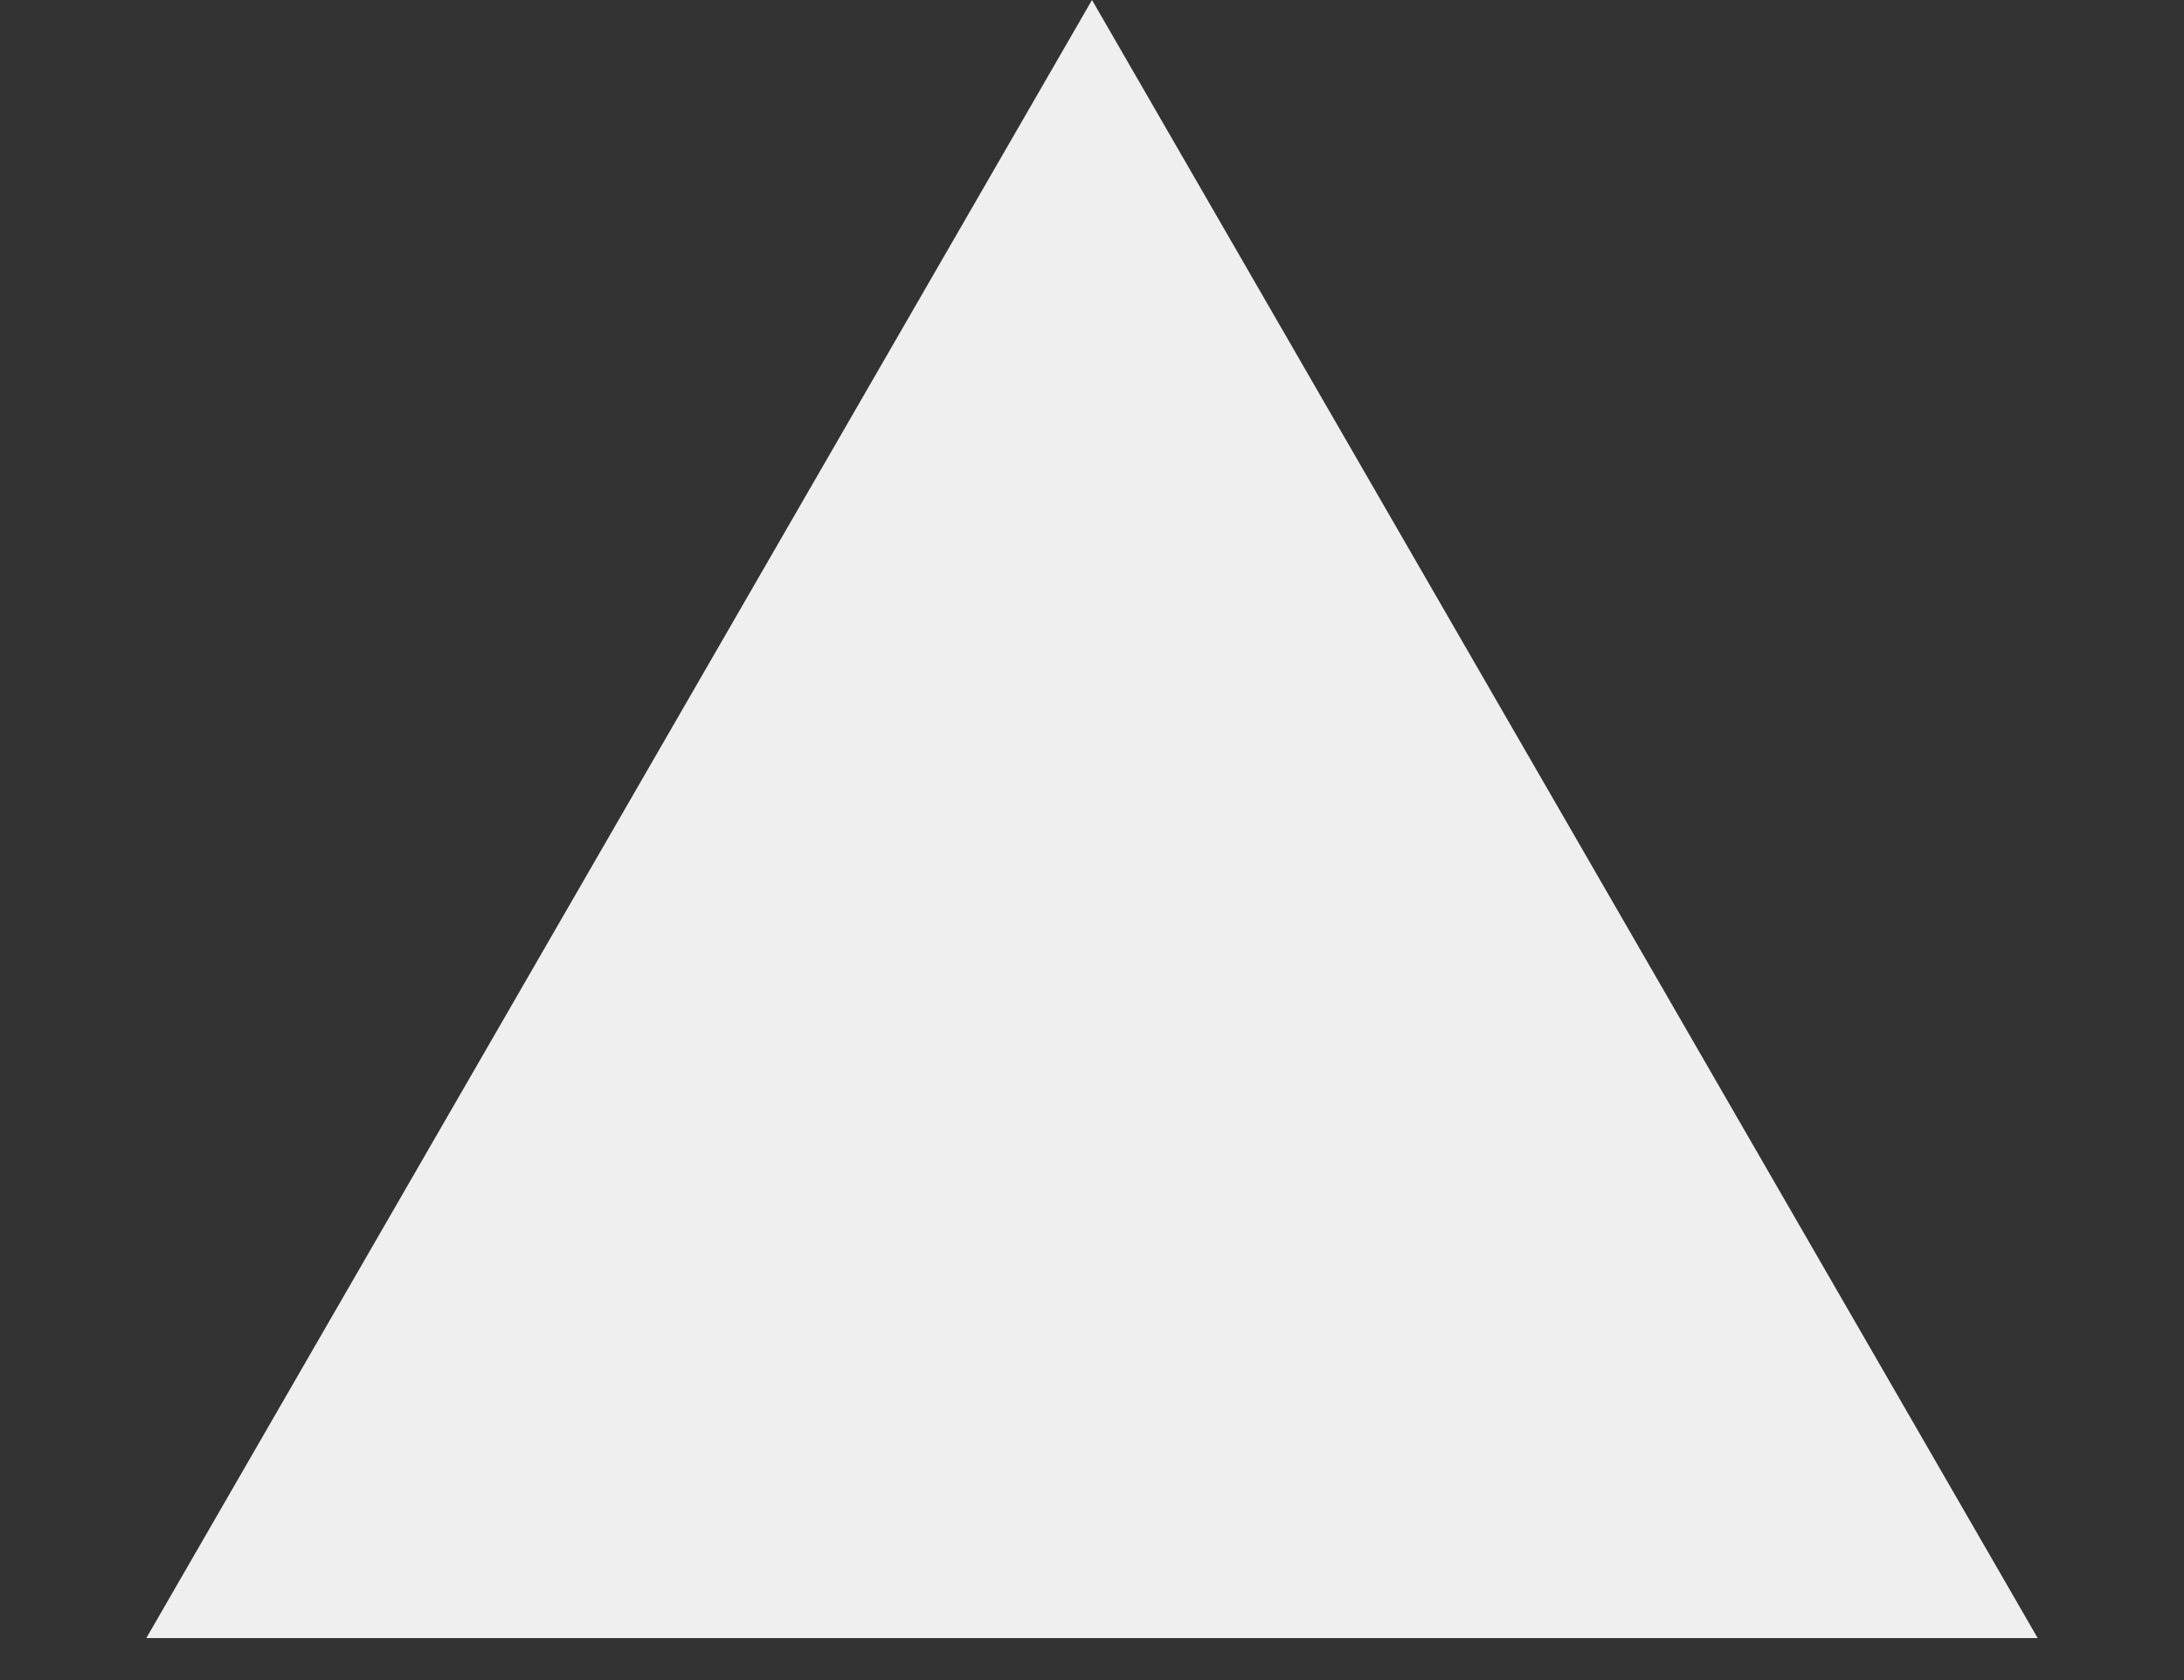 <?xml version="1.0" encoding="UTF-8"?> <svg xmlns="http://www.w3.org/2000/svg" width="13" height="10" viewBox="0 0 13 10" fill="none"><rect x="0" y="0" width="13" height="10" fill="#333333" stroke="none"/> <path d="M6.5 0L12.129 9.75H0.871L6.5 0Z" fill="#EFEFEF"></path> </svg> 